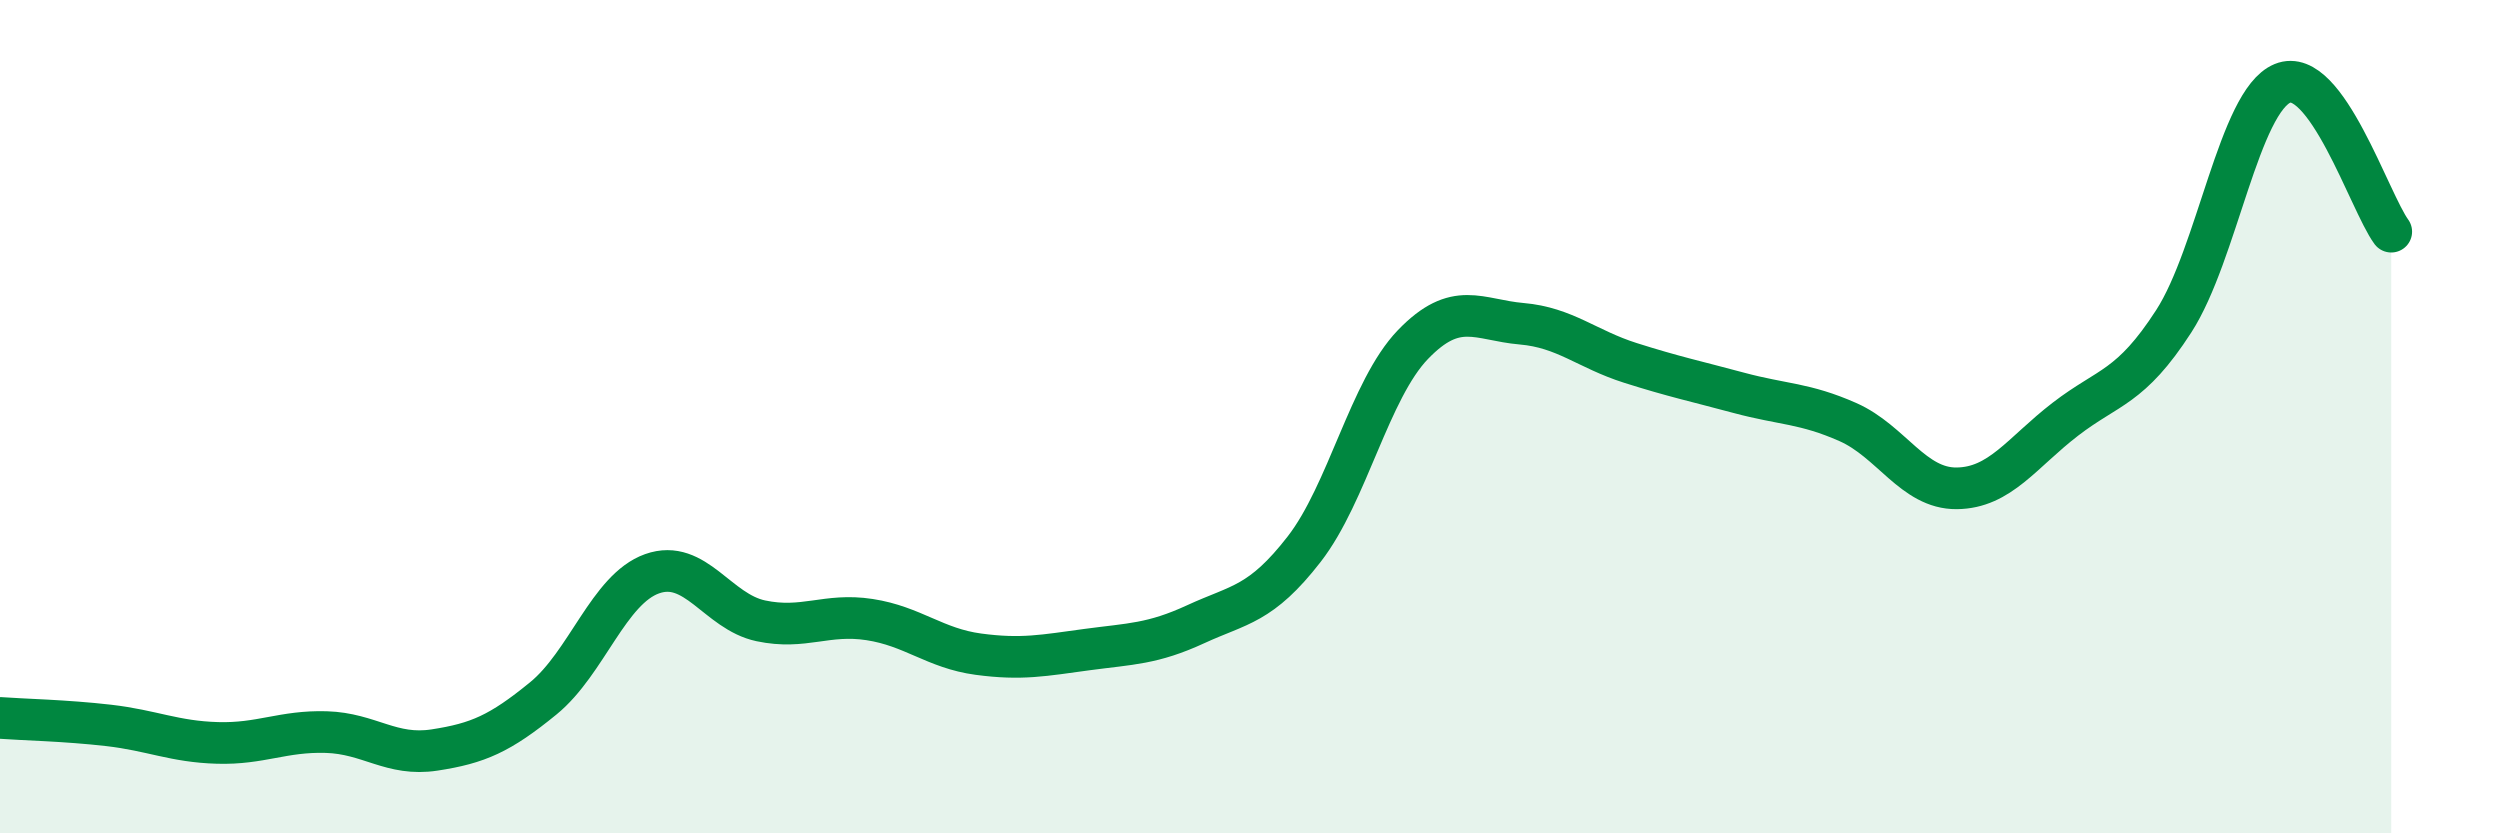
    <svg width="60" height="20" viewBox="0 0 60 20" xmlns="http://www.w3.org/2000/svg">
      <path
        d="M 0,17.23 C 0.52,17.27 1.57,17.29 2.61,17.41 C 3.65,17.53 4.18,17.8 5.22,17.83 C 6.26,17.86 6.79,17.54 7.83,17.57 C 8.87,17.6 9.39,18.16 10.43,18 C 11.47,17.84 12,17.61 13.04,16.76 C 14.08,15.91 14.61,14.14 15.65,13.77 C 16.69,13.4 17.22,14.68 18.26,14.9 C 19.3,15.12 19.83,14.71 20.87,14.87 C 21.91,15.03 22.44,15.56 23.48,15.7 C 24.52,15.84 25.05,15.73 26.09,15.59 C 27.13,15.45 27.66,15.46 28.7,14.98 C 29.74,14.5 30.26,14.52 31.3,13.18 C 32.34,11.84 32.87,9.35 33.91,8.27 C 34.95,7.19 35.48,7.68 36.52,7.77 C 37.56,7.86 38.09,8.38 39.13,8.71 C 40.17,9.04 40.7,9.15 41.74,9.43 C 42.78,9.71 43.31,9.67 44.35,10.13 C 45.39,10.59 45.92,11.73 46.96,11.72 C 48,11.71 48.53,10.86 49.57,10.06 C 50.61,9.26 51.13,9.32 52.17,7.71 C 53.21,6.1 53.74,2.43 54.78,2 C 55.82,1.57 56.87,4.85 57.39,5.56L57.39 20L0 20Z"
        fill="#008740"
        opacity="0.1"
        stroke-linecap="round"
        stroke-linejoin="round"
      />
      <path
        d="M 0,17.23 C 0.52,17.27 1.57,17.29 2.61,17.41 C 3.65,17.53 4.18,17.8 5.22,17.83 C 6.26,17.86 6.79,17.54 7.83,17.57 C 8.87,17.6 9.39,18.16 10.43,18 C 11.47,17.84 12,17.61 13.04,16.76 C 14.08,15.91 14.61,14.14 15.65,13.77 C 16.69,13.4 17.22,14.68 18.26,14.9 C 19.3,15.12 19.83,14.71 20.87,14.87 C 21.91,15.03 22.44,15.56 23.48,15.7 C 24.52,15.84 25.05,15.73 26.09,15.59 C 27.13,15.45 27.66,15.46 28.7,14.98 C 29.74,14.5 30.26,14.52 31.3,13.18 C 32.34,11.84 32.87,9.35 33.91,8.27 C 34.95,7.19 35.48,7.68 36.52,7.77 C 37.56,7.86 38.09,8.38 39.13,8.71 C 40.17,9.04 40.7,9.15 41.74,9.43 C 42.78,9.71 43.31,9.67 44.35,10.13 C 45.39,10.59 45.92,11.73 46.96,11.72 C 48,11.71 48.53,10.86 49.57,10.06 C 50.61,9.26 51.13,9.32 52.17,7.71 C 53.21,6.1 53.74,2.43 54.78,2 C 55.82,1.57 56.87,4.85 57.39,5.56"
        stroke="#008740"
        stroke-width="1"
        fill="none"
        stroke-linecap="round"
        stroke-linejoin="round"
      />
    </svg>
  